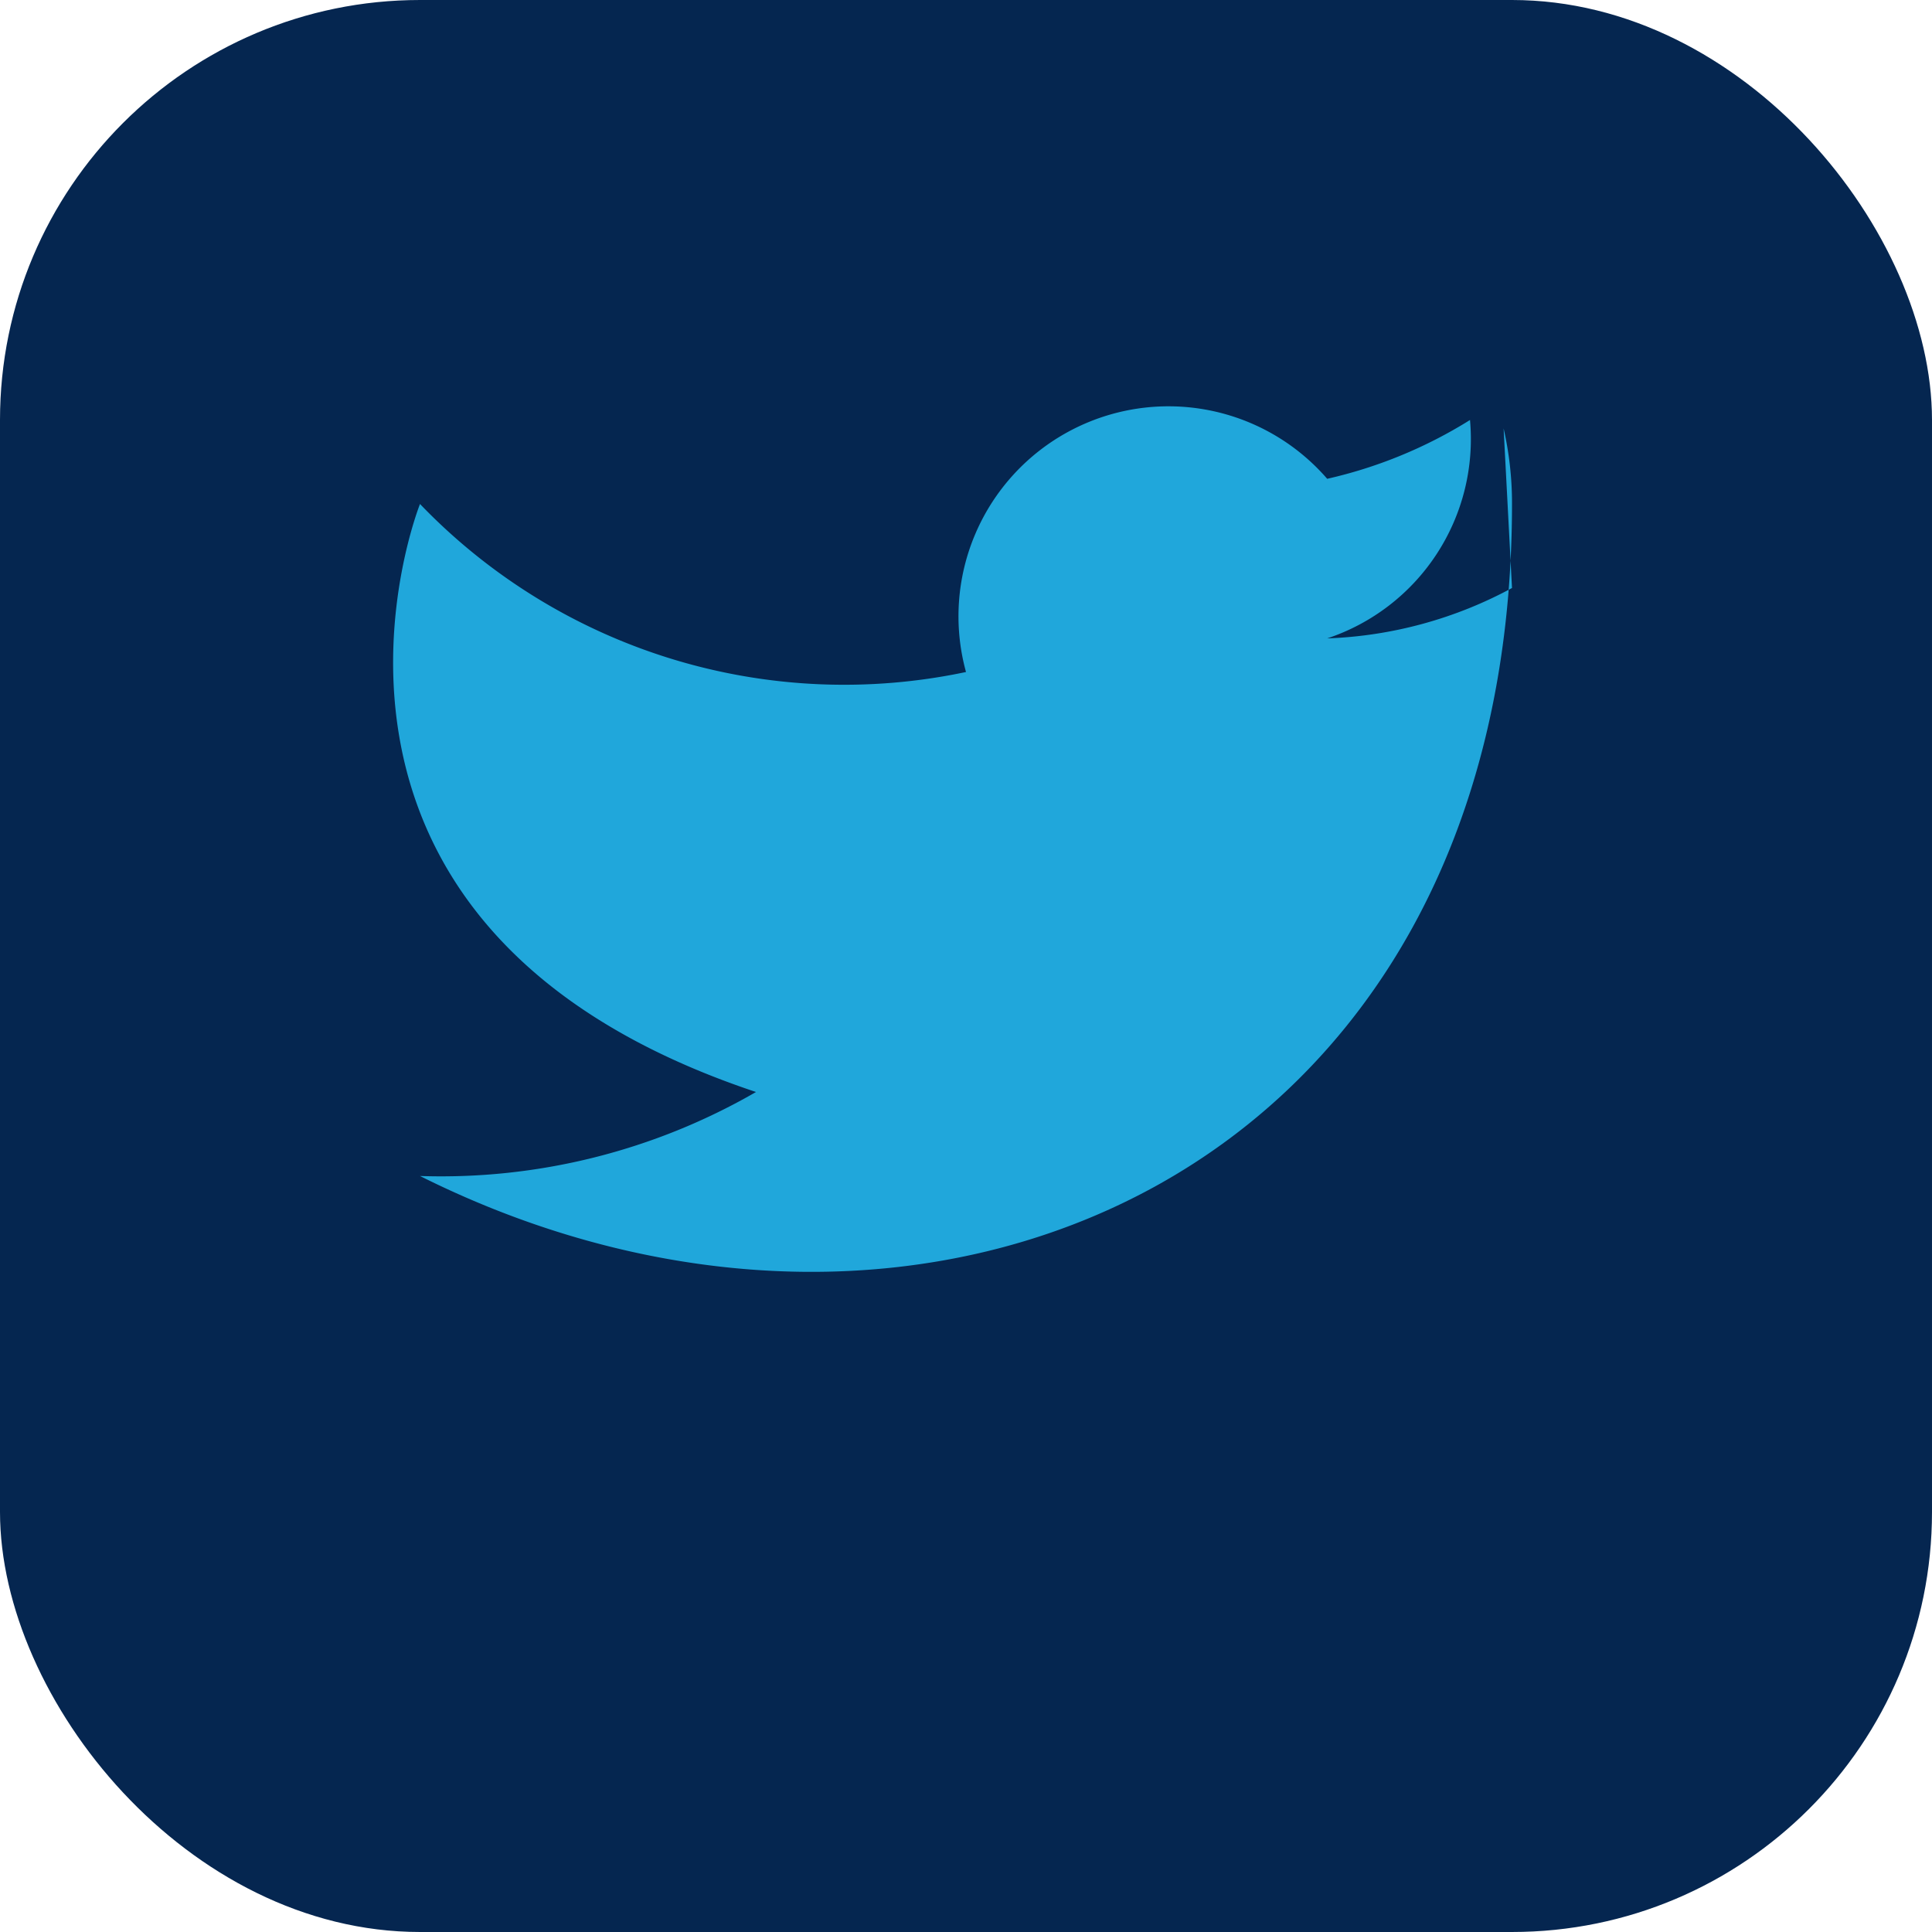 <?xml version="1.0" encoding="UTF-8"?>
<svg xmlns="http://www.w3.org/2000/svg" width="23" height="23" viewBox="0 0 23 23"><rect width="23" height="23" rx="5" fill="#052650"/><path d="M18 7a5 5 0 01-2.2.6A2.5 2.5 0 0017.5 5a5.5 5.5 0 01-1.7.7 2.5 2.5 0 00-4.3 2.3A7 7 0 015 6s-2 5 4 7a7.5 7.5 0 01-4 1c6 3 13 0 13-8a4 4 0 00-.1-.9z" fill="#20A7DB"/></svg>
